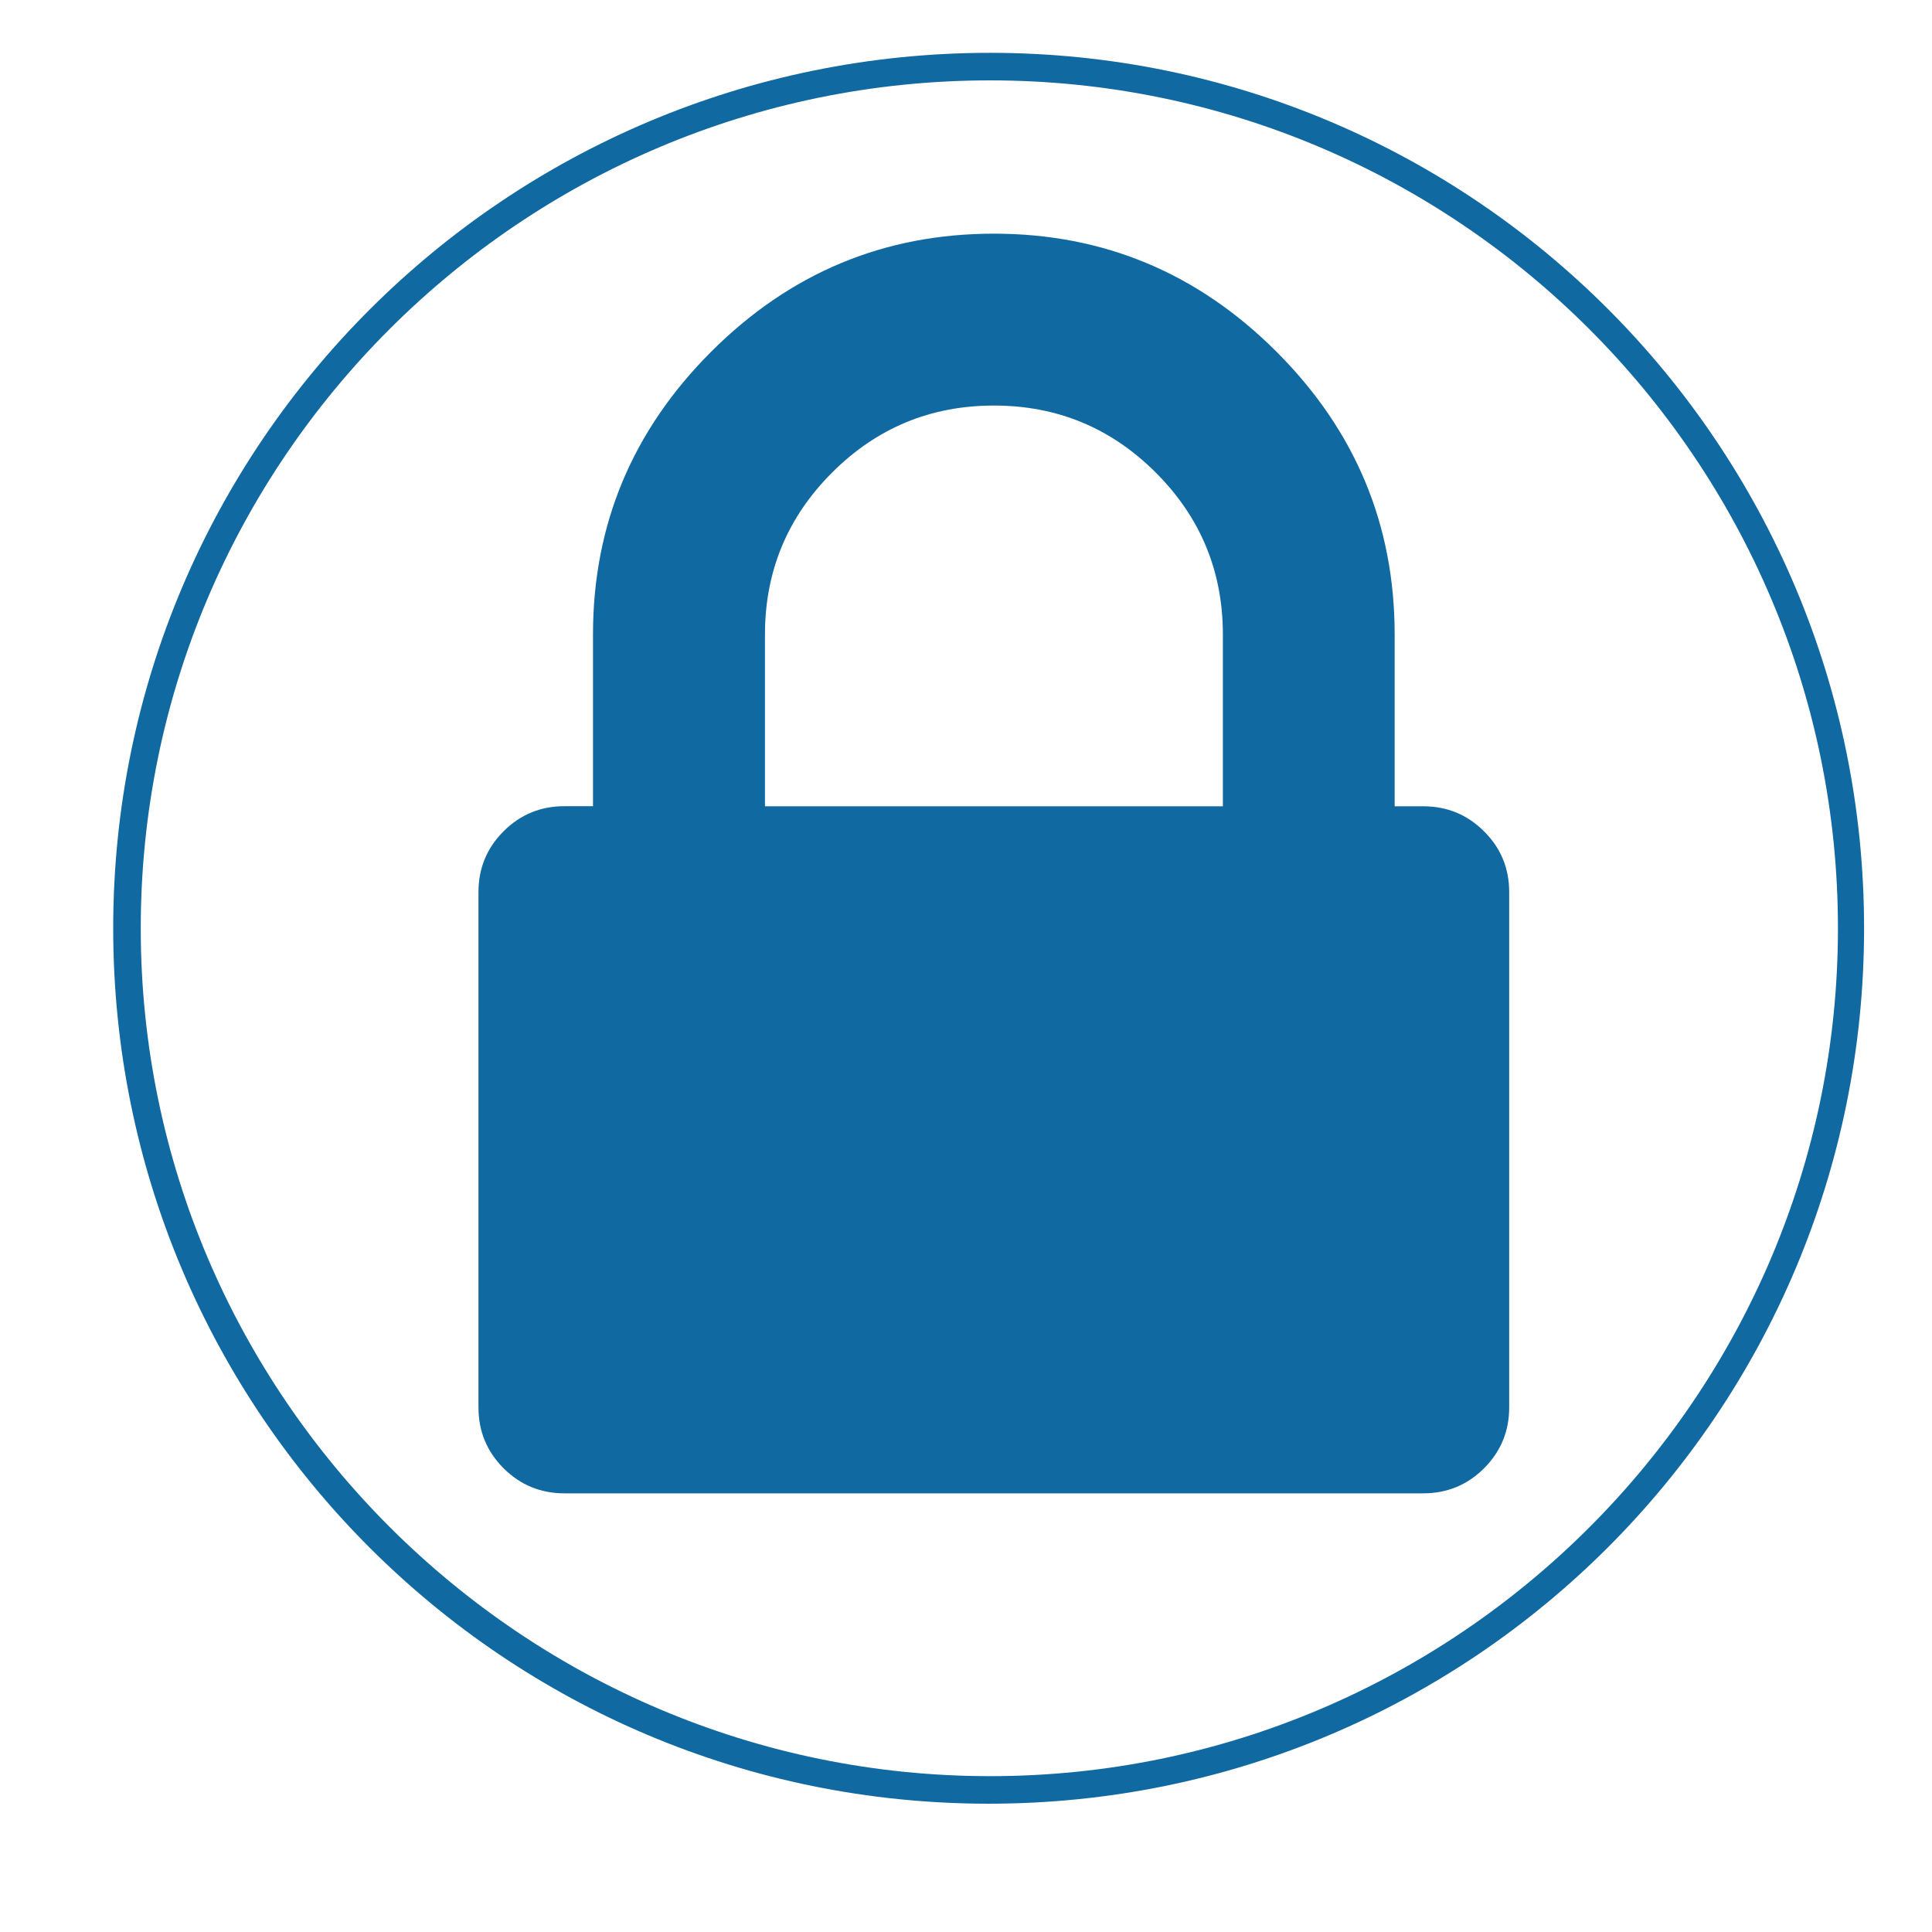 <?xml version="1.0" encoding="utf-8"?>
<!-- Generator: Adobe Illustrator 22.1.0, SVG Export Plug-In . SVG Version: 6.00 Build 0)  -->
<svg version="1.1" id="Layer_1" xmlns="http://www.w3.org/2000/svg" xmlns:xlink="http://www.w3.org/1999/xlink" x="0px" y="0px"
	 viewBox="0 0 2048 2048" style="enable-background:new 0 0 2048 2048;" xml:space="preserve">
<style type="text/css">
	.st0{fill:#1169A2;}
</style>
<path class="st0" d="M810.8,854.7h485.5V672.6c0-67-23.7-124.2-71.1-171.6c-47.4-47.4-104.6-71.1-171.6-71.1s-124.2,23.7-171.6,71.1
	s-71.1,104.6-71.1,171.6V854.7z M1599.8,945.7v546.2c0,25.3-8.9,46.8-26.6,64.5c-17.7,17.7-39.2,26.6-64.5,26.6H598.3
	c-25.3,0-46.8-8.9-64.5-26.6c-17.7-17.7-26.6-39.2-26.6-64.5V945.7c0-25.3,8.9-46.8,26.6-64.5c17.7-17.7,39.2-26.6,64.5-26.6h30.3
	V672.6c0-116.3,41.7-216.2,125.2-299.7s183.3-125.2,299.7-125.2s216.2,41.7,299.7,125.2s125.2,183.3,125.2,299.7v182.1h30.3
	c25.3,0,46.8,8.9,64.5,26.6C1590.9,898.9,1599.8,920.4,1599.8,945.7z"/>
<g>
	<path class="st0" d="M1049.5,85.2c495.4,0,898.8,403.4,898.8,898.8s-403.4,898.8-898.8,898.8S149.2,1479.4,149.2,984
		S552.6,85.2,1049.5,85.2 M1049.5,56C536.5,56,120,471,120,984s415,928,928,928s928-415,928-928S1561,56,1049.5,56L1049.5,56z"/>
</g>
</svg>
